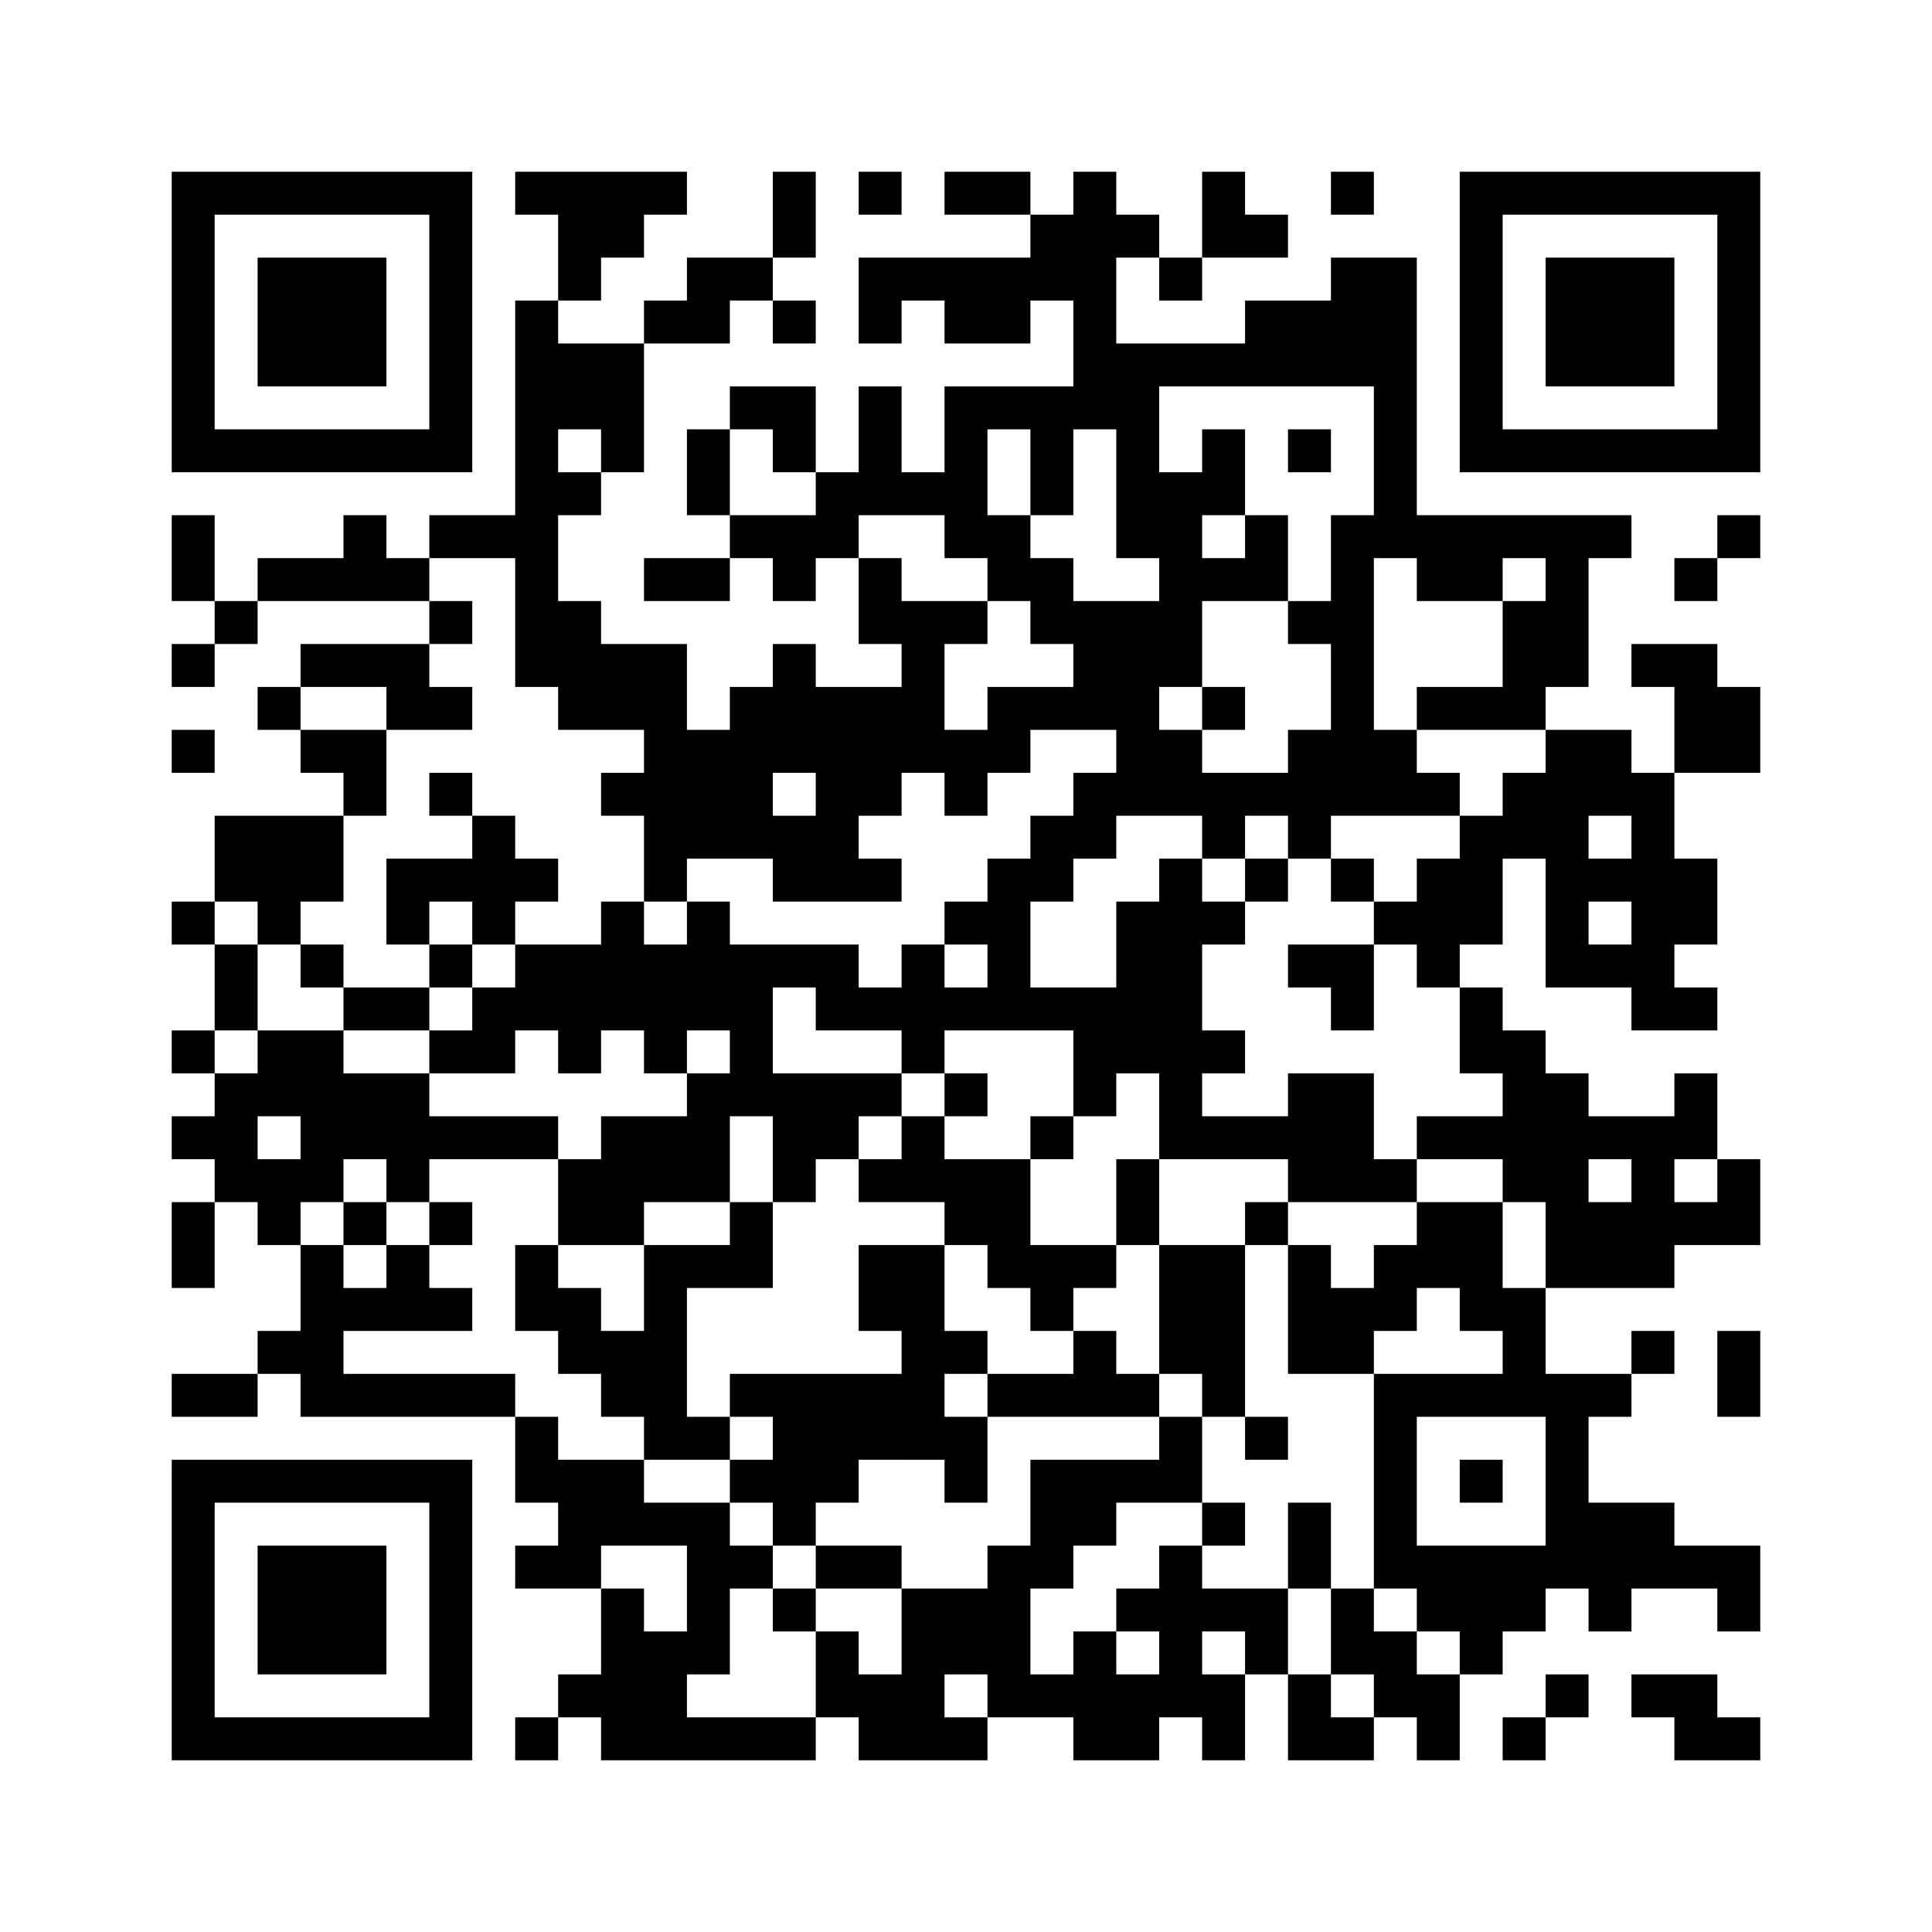 ﻿<?xml version="1.0" encoding="UTF-8"?>
<!DOCTYPE svg PUBLIC "-//W3C//DTD SVG 1.1//EN" "http://www.w3.org/Graphics/SVG/1.1/DTD/svg11.dtd">
<svg xmlns="http://www.w3.org/2000/svg" version="1.1" viewBox="0 0 45 45" stroke="none">
	<rect width="100%" height="100%" fill="#ffffff"/>
	<path d="M4,4h7v1h-7z M12,4h4v1h-4z M18,4h1v2h-1z M20,4h1v1h-1z M22,4h2v1h-2z M25,4h1v6h-1z M28,4h1v2h-1z M31,4h1v1h-1z M34,4h7v1h-7z M4,5h1v6h-1z M10,5h1v6h-1z M13,5h2v1h-2z M24,5h1v2h-1z M26,5h1v1h-1z M29,5h1v1h-1z M34,5h1v6h-1z M40,5h1v6h-1z M6,6h3v3h-3z M13,6h1v1h-1z M16,6h2v1h-2z M20,6h4v1h-4z M27,6h1v1h-1z M31,6h2v3h-2z M36,6h3v3h-3z M12,7h1v9h-1z M15,7h2v1h-2z M18,7h1v1h-1z M20,7h1v1h-1z M22,7h2v1h-2z M29,7h2v2h-2z M13,8h2v2h-2z M26,8h1v5h-1z M27,8h2v1h-2z M17,9h2v1h-2z M20,9h1v3h-1z M22,9h1v4h-1z M23,9h2v1h-2z M32,9h1v4h-1z M5,10h5v1h-5z M14,10h1v1h-1z M16,10h1v2h-1z M18,10h1v1h-1z M24,10h1v2h-1z M28,10h1v2h-1z M30,10h1v1h-1z M35,10h5v1h-5z M13,11h1v1h-1z M19,11h1v2h-1z M21,11h1v1h-1z M27,11h1v5h-1z M4,12h1v2h-1z M8,12h1v2h-1z M10,12h2v1h-2z M17,12h2v1h-2z M23,12h1v2h-1z M29,12h1v2h-1z M31,12h1v7h-1z M33,12h5v1h-5z M40,12h1v1h-1z M6,13h2v1h-2z M9,13h1v1h-1z M15,13h2v1h-2z M18,13h1v1h-1z M20,13h1v2h-1z M24,13h1v2h-1z M28,13h1v1h-1z M33,13h2v1h-2z M36,13h1v3h-1z M39,13h1v1h-1z M5,14h1v1h-1z M10,14h1v1h-1z M13,14h1v3h-1z M21,14h1v4h-1z M22,14h1v1h-1z M25,14h2v3h-2z M30,14h1v1h-1z M35,14h1v3h-1z M4,15h1v1h-1z M7,15h3v1h-3z M14,15h2v2h-2z M18,15h1v3h-1z M38,15h2v1h-2z M6,16h1v1h-1z M9,16h2v1h-2z M17,16h1v4h-1z M19,16h2v3h-2z M23,16h2v1h-2z M28,16h1v1h-1z M33,16h2v1h-2z M39,16h2v2h-2z M4,17h1v1h-1z M7,17h2v1h-2z M15,17h2v3h-2z M22,17h2v1h-2z M26,17h2v2h-2z M30,17h1v3h-1z M32,17h1v2h-1z M36,17h1v6h-1z M37,17h1v2h-1z M8,18h1v1h-1z M10,18h1v1h-1z M14,18h1v1h-1z M22,18h1v1h-1z M25,18h1v2h-1z M28,18h2v1h-2z M33,18h1v1h-1z M35,18h1v2h-1z M38,18h1v6h-1z M5,19h3v2h-3z M11,19h1v3h-1z M18,19h2v2h-2z M24,19h1v2h-1z M28,19h1v1h-1z M34,19h1v3h-1z M9,20h2v1h-2z M12,20h1v1h-1z M15,20h1v1h-1z M20,20h1v1h-1z M23,20h1v4h-1z M27,20h1v7h-1z M29,20h1v1h-1z M31,20h1v1h-1z M33,20h1v3h-1z M37,20h1v1h-1z M39,20h1v2h-1z M4,21h1v1h-1z M6,21h1v1h-1z M9,21h1v1h-1z M14,21h1v3h-1z M16,21h1v3h-1z M22,21h1v1h-1z M26,21h1v4h-1z M28,21h1v1h-1z M32,21h1v1h-1z M5,22h1v2h-1z M7,22h1v1h-1z M10,22h1v1h-1z M12,22h2v2h-2z M15,22h1v3h-1z M17,22h1v4h-1z M18,22h2v1h-2z M21,22h1v3h-1z M30,22h2v1h-2z M37,22h1v1h-1z M8,23h2v1h-2z M11,23h1v2h-1z M19,23h2v1h-2z M22,23h1v1h-1z M24,23h2v1h-2z M31,23h1v1h-1z M34,23h1v2h-1z M39,23h1v1h-1z M4,24h1v1h-1z M6,24h2v2h-2z M10,24h1v1h-1z M13,24h1v1h-1z M25,24h1v2h-1z M28,24h1v1h-1z M35,24h1v4h-1z M5,25h1v3h-1z M8,25h2v2h-2z M16,25h1v3h-1z M18,25h2v2h-2z M20,25h1v1h-1z M22,25h1v1h-1z M30,25h2v3h-2z M36,25h1v5h-1z M39,25h1v2h-1z M4,26h1v1h-1z M7,26h1v2h-1z M10,26h3v1h-3z M14,26h2v2h-2z M21,26h1v2h-1z M24,26h1v1h-1z M28,26h2v1h-2z M33,26h2v1h-2z M37,26h2v1h-2z M6,27h1v2h-1z M9,27h1v1h-1z M13,27h1v2h-1z M18,27h1v1h-1z M20,27h1v1h-1z M22,27h2v2h-2z M26,27h1v2h-1z M32,27h1v1h-1z M38,27h1v3h-1z M40,27h1v2h-1z M4,28h1v2h-1z M8,28h1v1h-1z M10,28h1v1h-1z M14,28h1v1h-1z M17,28h1v2h-1z M29,28h1v1h-1z M33,28h2v2h-2z M37,28h1v2h-1z M39,28h1v1h-1z M7,29h1v4h-1z M9,29h1v2h-1z M12,29h1v2h-1z M15,29h1v5h-1z M16,29h1v1h-1z M20,29h2v2h-2z M23,29h3v1h-3z M27,29h2v3h-2z M30,29h1v3h-1z M32,29h1v2h-1z M8,30h1v1h-1z M10,30h1v1h-1z M13,30h1v2h-1z M24,30h1v1h-1z M31,30h1v2h-1z M34,30h2v1h-2z M6,31h1v1h-1z M14,31h1v2h-1z M21,31h1v3h-1z M22,31h1v1h-1z M25,31h1v2h-1z M35,31h1v2h-1z M38,31h1v1h-1z M40,31h1v2h-1z M4,32h2v1h-2z M8,32h4v1h-4z M17,32h4v1h-4z M23,32h2v1h-2z M26,32h1v1h-1z M28,32h1v1h-1z M32,32h1v5h-1z M33,32h2v1h-2z M36,32h1v5h-1z M37,32h1v1h-1z M12,33h1v2h-1z M16,33h1v1h-1z M18,33h2v2h-2z M20,33h1v1h-1z M22,33h1v2h-1z M27,33h1v2h-1z M29,33h1v1h-1z M4,34h7v1h-7z M13,34h2v2h-2z M17,34h1v1h-1z M24,34h2v2h-2z M26,34h1v1h-1z M34,34h1v1h-1z M4,35h1v6h-1z M10,35h1v6h-1z M15,35h2v1h-2z M18,35h1v1h-1z M28,35h1v1h-1z M30,35h1v2h-1z M37,35h2v2h-2z M6,36h3v3h-3z M12,36h2v1h-2z M16,36h1v3h-1z M17,36h1v1h-1z M19,36h2v1h-2z M23,36h1v4h-1z M24,36h1v1h-1z M27,36h1v4h-1z M33,36h3v2h-3z M39,36h2v1h-2z M14,37h1v4h-1z M18,37h1v1h-1z M21,37h2v2h-2z M26,37h1v1h-1z M28,37h2v1h-2z M31,37h1v2h-1z M37,37h1v1h-1z M40,37h1v1h-1z M15,38h1v3h-1z M19,38h1v2h-1z M25,38h1v3h-1z M29,38h1v1h-1z M32,38h1v2h-1z M34,38h1v1h-1z M13,39h1v1h-1z M20,39h2v2h-2z M24,39h1v1h-1z M26,39h1v2h-1z M28,39h1v2h-1z M30,39h1v2h-1z M33,39h1v2h-1z M36,39h1v1h-1z M38,39h2v1h-2z M5,40h5v1h-5z M12,40h1v1h-1z M16,40h3v1h-3z M22,40h1v1h-1z M31,40h1v1h-1z M35,40h1v1h-1z M39,40h2v1h-2z" fill="#000000"/>
</svg>
